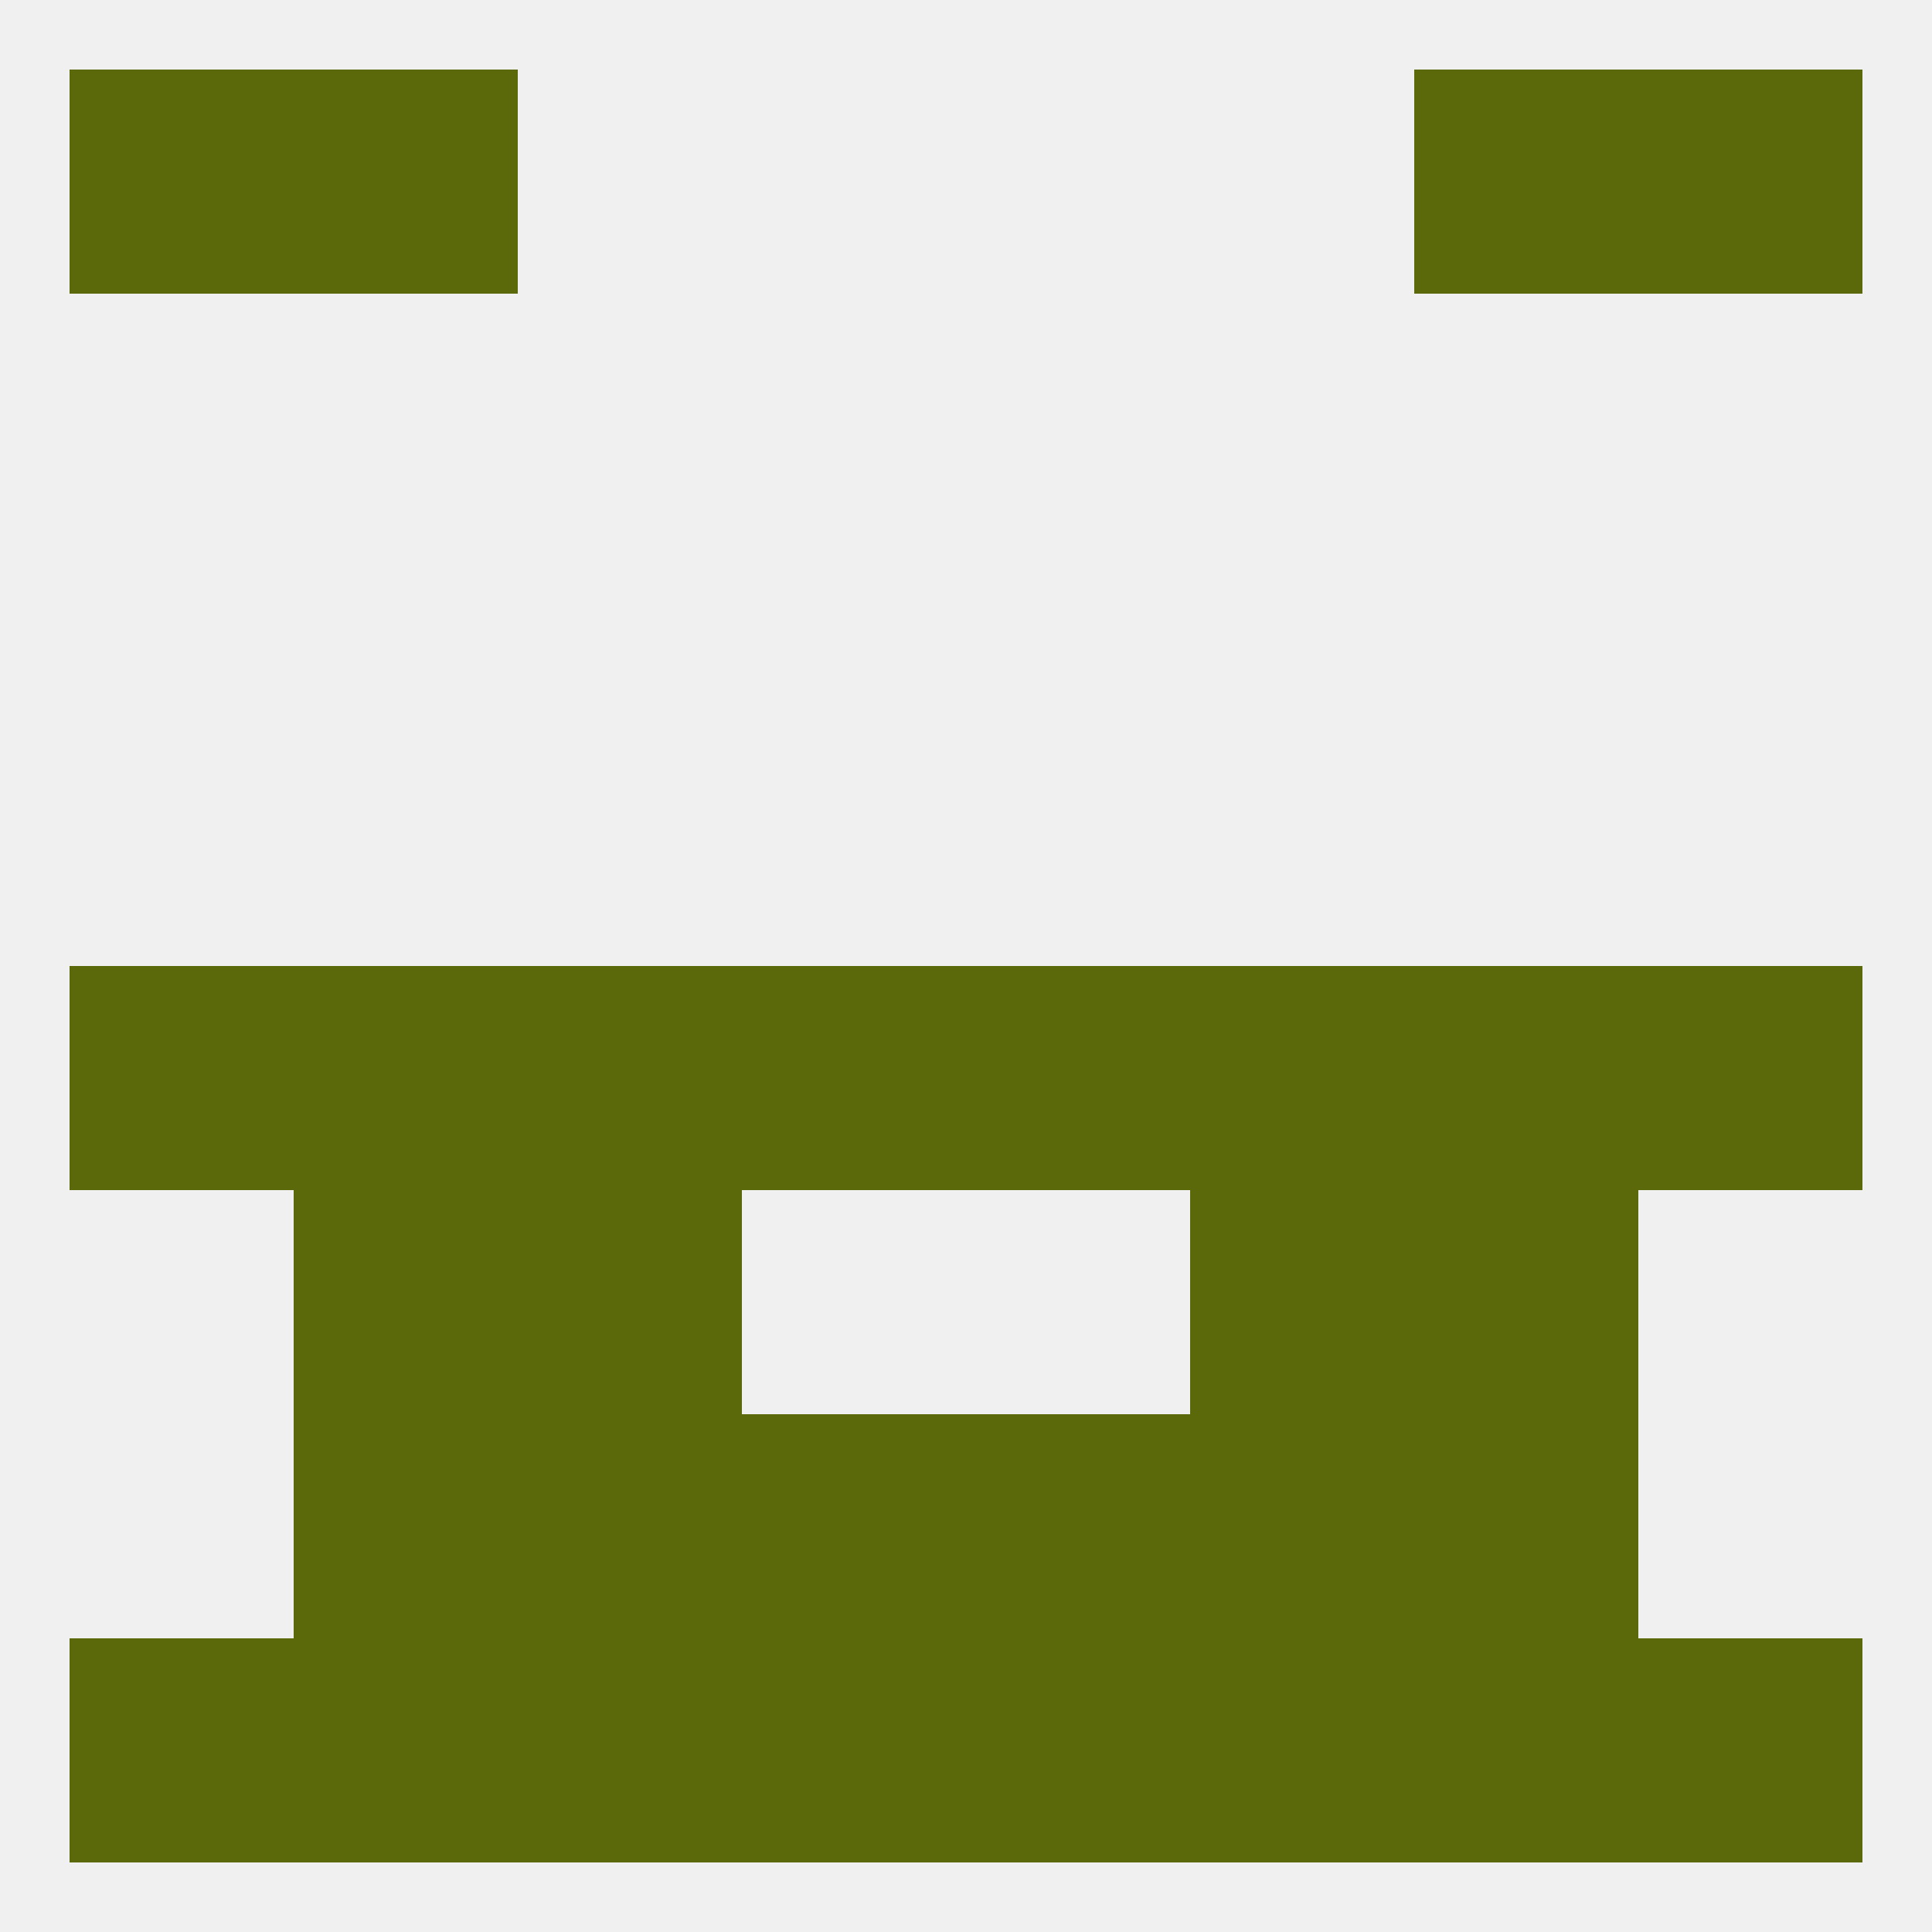 
<!--   <?xml version="1.0"?> -->
<svg version="1.1" baseprofile="full" xmlns="http://www.w3.org/2000/svg" xmlns:xlink="http://www.w3.org/1999/xlink" xmlns:ev="http://www.w3.org/2001/xml-events" width="250" height="250" viewBox="0 0 250 250" >
	<rect width="100%" height="100%" fill="rgba(240,240,240,255)"/>

	<rect x="67" y="183" width="29" height="29" fill="rgba(91,105,11,255)"/>
	<rect x="154" y="183" width="29" height="29" fill="rgba(91,105,11,255)"/>
	<rect x="38" y="183" width="29" height="29" fill="rgba(91,105,11,255)"/>
	<rect x="183" y="183" width="29" height="29" fill="rgba(91,105,11,255)"/>
	<rect x="96" y="183" width="29" height="29" fill="rgba(91,105,11,255)"/>
	<rect x="125" y="183" width="29" height="29" fill="rgba(91,105,11,255)"/>
	<rect x="125" y="212" width="29" height="29" fill="rgba(91,105,11,255)"/>
	<rect x="9" y="212" width="29" height="29" fill="rgba(91,105,11,255)"/>
	<rect x="212" y="212" width="29" height="29" fill="rgba(91,105,11,255)"/>
	<rect x="38" y="212" width="29" height="29" fill="rgba(91,105,11,255)"/>
	<rect x="183" y="212" width="29" height="29" fill="rgba(91,105,11,255)"/>
	<rect x="67" y="212" width="29" height="29" fill="rgba(91,105,11,255)"/>
	<rect x="154" y="212" width="29" height="29" fill="rgba(91,105,11,255)"/>
	<rect x="96" y="212" width="29" height="29" fill="rgba(91,105,11,255)"/>
	<rect x="38" y="9" width="29" height="29" fill="rgba(91,105,11,255)"/>
	<rect x="183" y="9" width="29" height="29" fill="rgba(91,105,11,255)"/>
	<rect x="9" y="9" width="29" height="29" fill="rgba(91,105,11,255)"/>
	<rect x="212" y="9" width="29" height="29" fill="rgba(91,105,11,255)"/>
	<rect x="96" y="125" width="29" height="29" fill="rgba(91,105,11,255)"/>
	<rect x="125" y="125" width="29" height="29" fill="rgba(91,105,11,255)"/>
	<rect x="38" y="125" width="29" height="29" fill="rgba(91,105,11,255)"/>
	<rect x="183" y="125" width="29" height="29" fill="rgba(91,105,11,255)"/>
	<rect x="9" y="125" width="29" height="29" fill="rgba(91,105,11,255)"/>
	<rect x="212" y="125" width="29" height="29" fill="rgba(91,105,11,255)"/>
	<rect x="67" y="125" width="29" height="29" fill="rgba(91,105,11,255)"/>
	<rect x="154" y="125" width="29" height="29" fill="rgba(91,105,11,255)"/>
	<rect x="67" y="154" width="29" height="29" fill="rgba(91,105,11,255)"/>
	<rect x="154" y="154" width="29" height="29" fill="rgba(91,105,11,255)"/>
	<rect x="38" y="154" width="29" height="29" fill="rgba(91,105,11,255)"/>
	<rect x="183" y="154" width="29" height="29" fill="rgba(91,105,11,255)"/>
</svg>